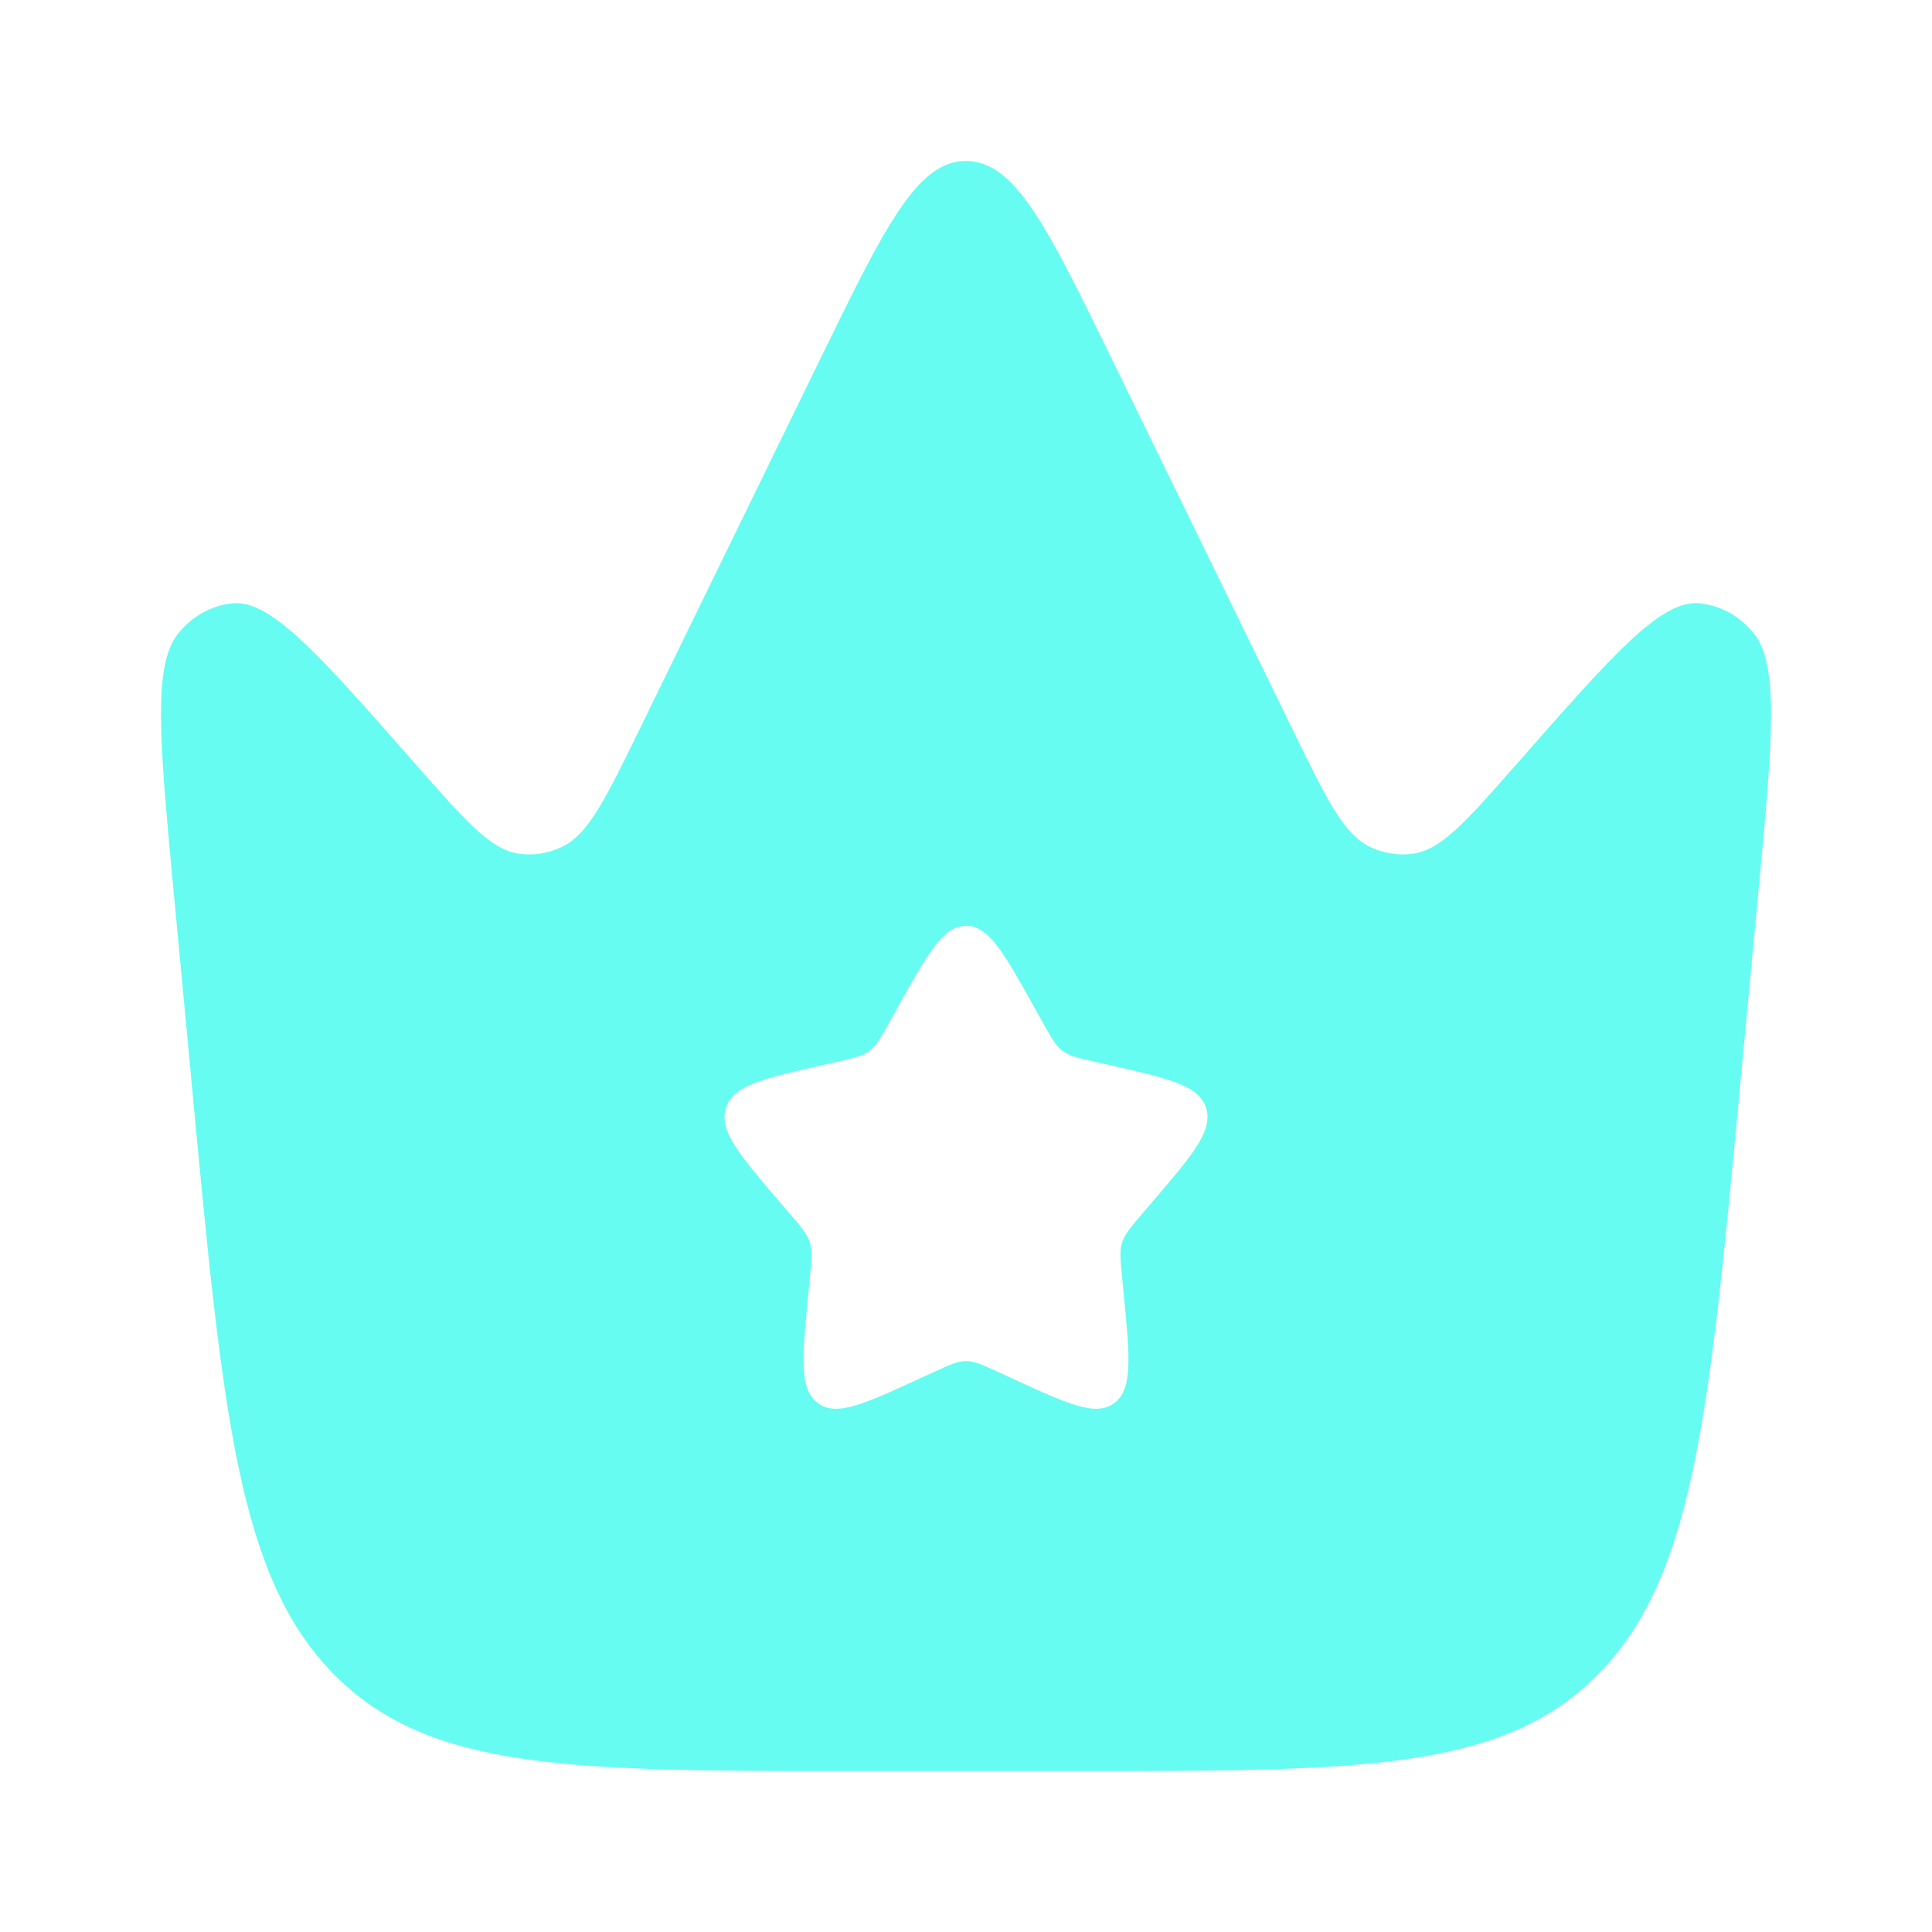 <svg width="34" height="34" viewBox="0 0 34 34" fill="none" xmlns="http://www.w3.org/2000/svg">
    <path fill-rule="evenodd" clip-rule="evenodd"
          d="M30.938 15.762L30.613 19.212C30.078 24.897 29.81 27.739 28.135 29.453C26.46 31.167 23.949 31.167 18.927 31.167H15.074C10.052 31.167 7.541 31.167 5.865 29.453C4.19 27.739 3.922 24.897 3.387 19.212L3.063 15.762C2.808 13.053 2.68 11.698 3.144 11.138C3.394 10.835 3.735 10.649 4.1 10.617C4.774 10.558 5.62 11.522 7.313 13.449C8.188 14.445 8.626 14.943 9.114 15.021C9.385 15.063 9.66 15.019 9.91 14.894C10.361 14.667 10.662 14.051 11.263 12.819L14.432 6.325C15.568 3.997 16.136 2.833 17 2.833C17.865 2.833 18.433 3.997 19.569 6.325L22.738 12.819C23.339 14.051 23.639 14.667 24.09 14.894C24.34 15.019 24.616 15.063 24.886 15.021C25.375 14.943 25.812 14.445 26.688 13.449C28.38 11.522 29.226 10.558 29.9 10.617C30.265 10.649 30.606 10.835 30.857 11.138C31.32 11.698 31.193 13.053 30.938 15.762ZM18.349 17.991L18.21 17.741C17.672 16.775 17.403 16.292 17 16.292C16.598 16.292 16.329 16.775 15.79 17.741L15.651 17.991C15.498 18.265 15.421 18.402 15.302 18.493C15.183 18.583 15.034 18.617 14.737 18.684L14.467 18.745C13.422 18.982 12.899 19.1 12.775 19.5C12.65 19.9 13.007 20.316 13.719 21.15L13.904 21.365C14.106 21.602 14.207 21.721 14.253 21.867C14.299 22.014 14.283 22.172 14.252 22.488L14.225 22.775C14.117 23.887 14.063 24.443 14.389 24.69C14.714 24.937 15.204 24.712 16.182 24.261L16.436 24.145C16.714 24.017 16.853 23.953 17 23.953C17.148 23.953 17.287 24.017 17.565 24.145L17.818 24.261C18.797 24.712 19.286 24.937 19.612 24.69C19.937 24.443 19.883 23.887 19.776 22.775L19.748 22.488C19.717 22.172 19.702 22.014 19.747 21.867C19.793 21.721 19.894 21.602 20.097 21.365L20.281 21.15C20.994 20.316 21.35 19.9 21.226 19.5C21.101 19.1 20.579 18.982 19.533 18.745L19.263 18.684C18.966 18.617 18.817 18.583 18.698 18.493C18.579 18.402 18.502 18.265 18.349 17.991Z"
          fill="#66FCF1"/>
</svg>
